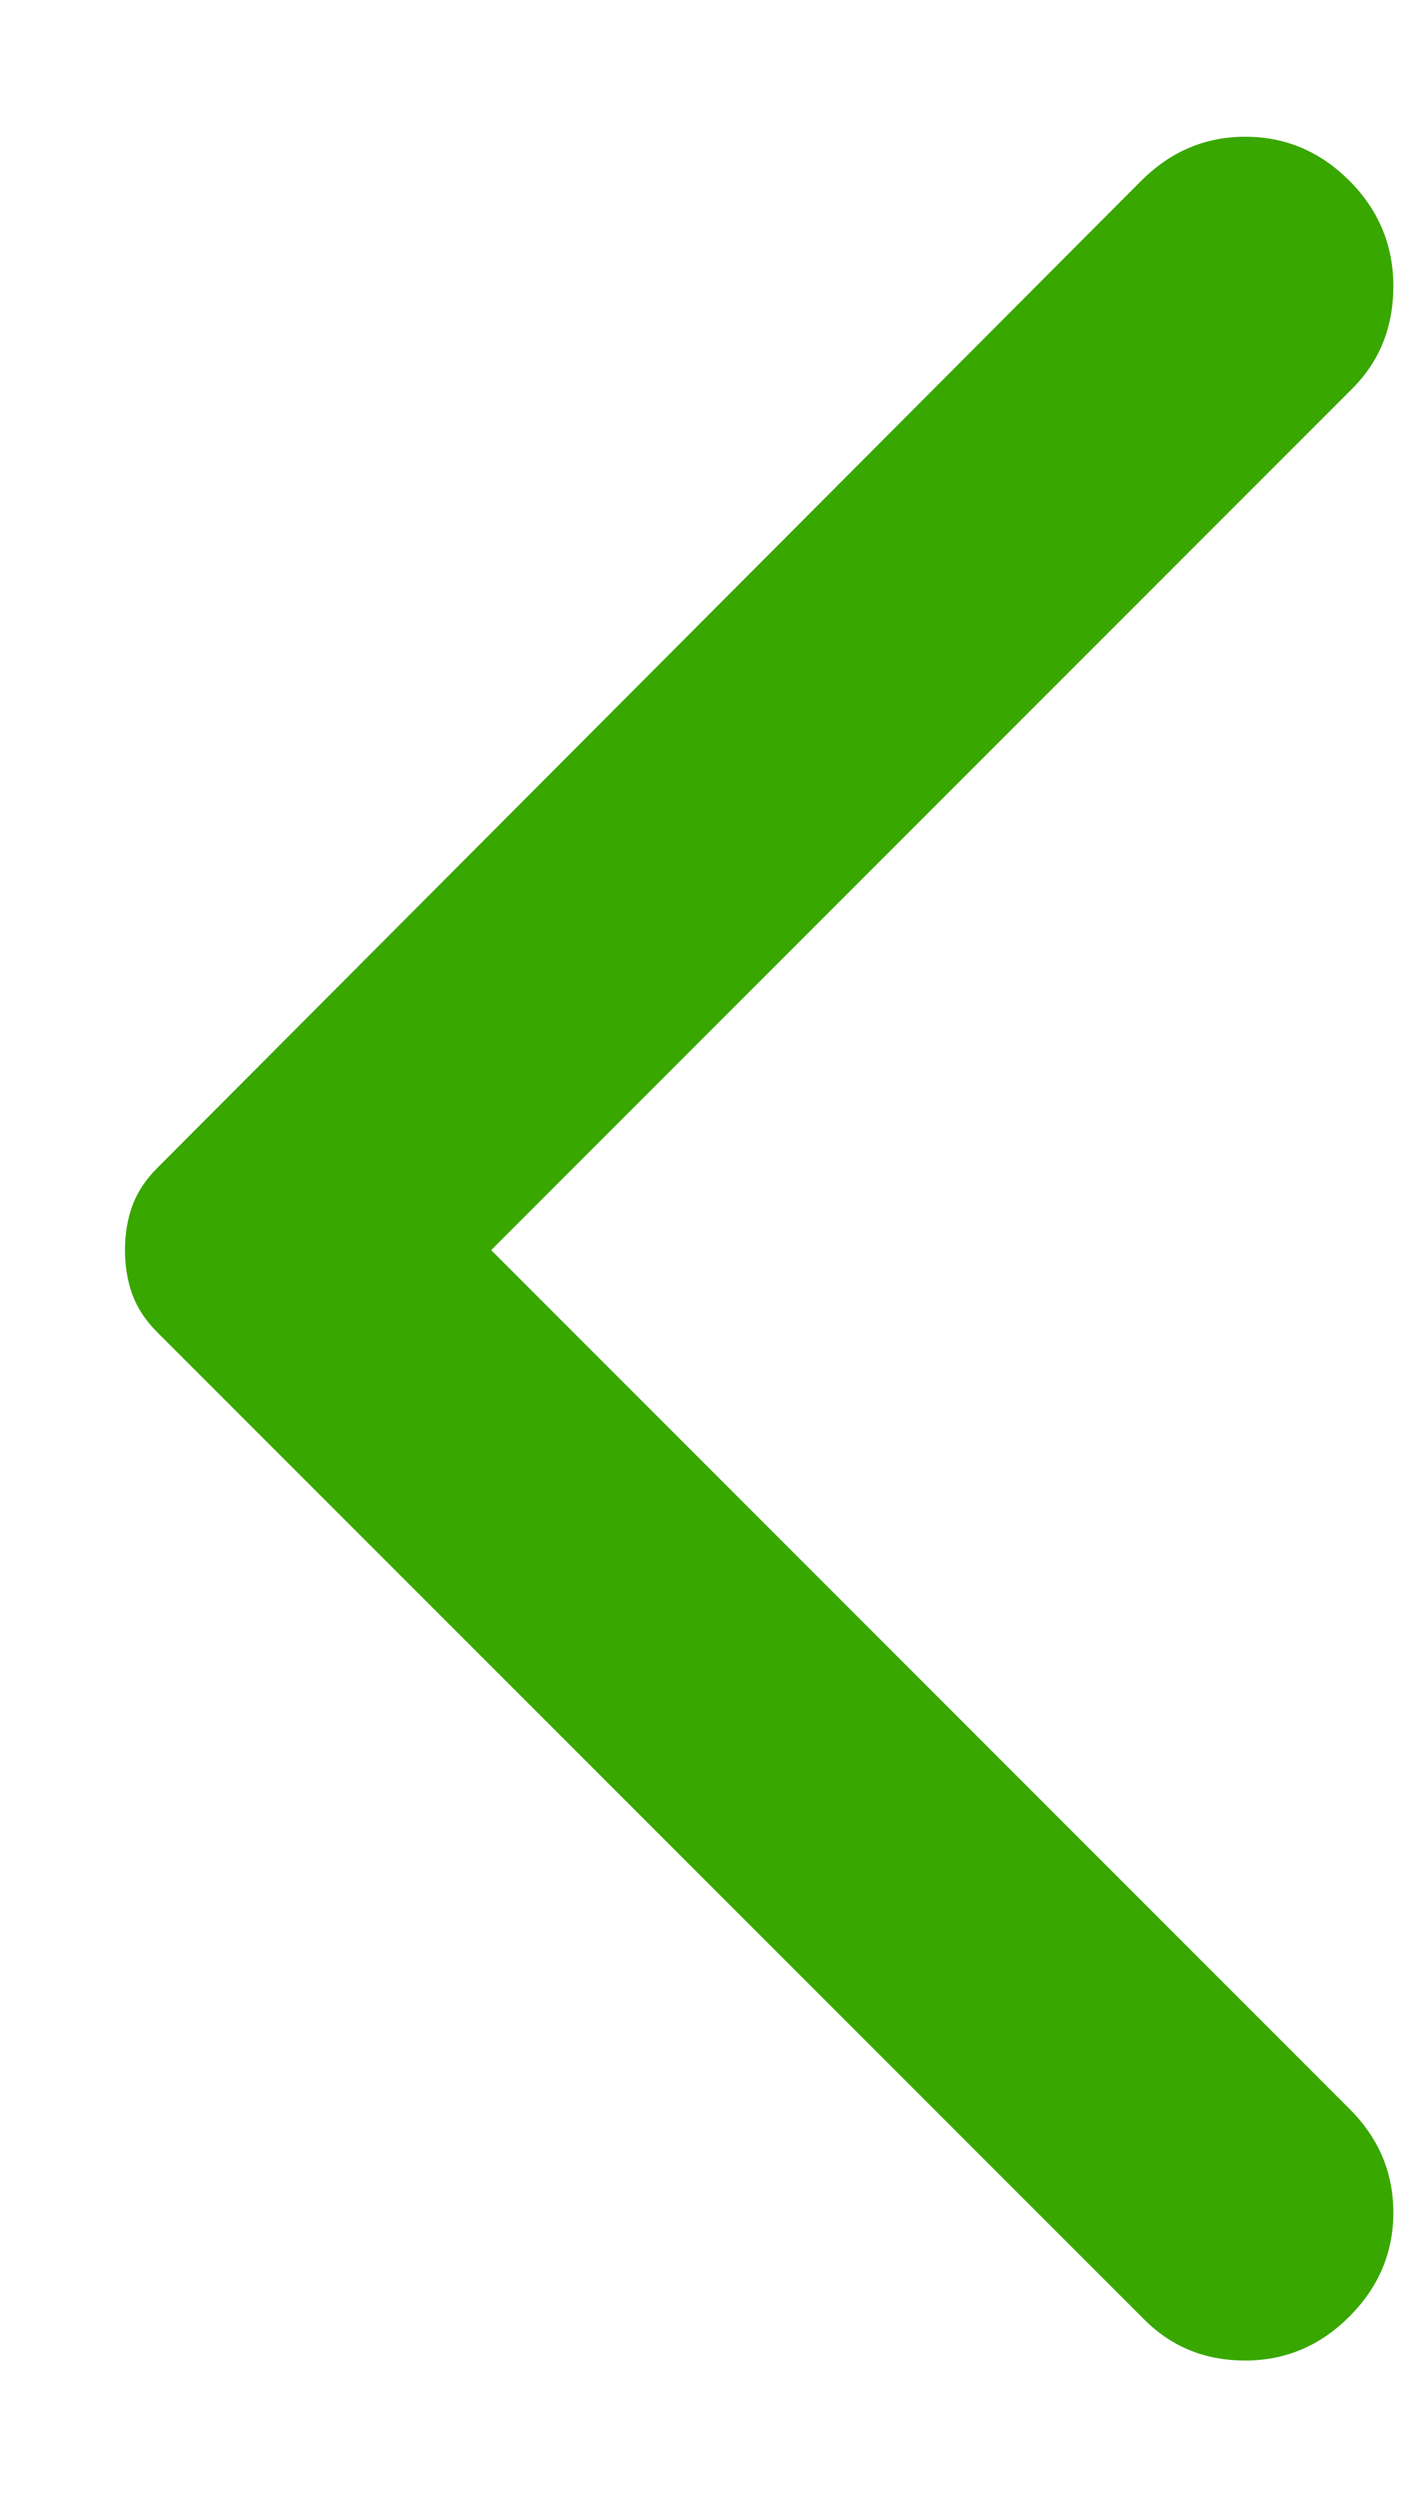 <svg width="9" height="16" viewBox="0 0 9 16" fill="none" xmlns="http://www.w3.org/2000/svg">
<path d="M8.637 14.825C8.825 14.637 8.919 14.415 8.919 14.159C8.919 13.903 8.825 13.681 8.637 13.494L3.144 8L8.656 2.487C8.831 2.312 8.919 2.094 8.919 1.831C8.919 1.569 8.825 1.344 8.637 1.156C8.45 0.969 8.228 0.875 7.971 0.875C7.715 0.875 7.494 0.969 7.306 1.156L1.006 7.475C0.931 7.55 0.878 7.631 0.846 7.719C0.815 7.806 0.8 7.9 0.8 8C0.8 8.1 0.815 8.194 0.846 8.281C0.878 8.369 0.931 8.45 1.006 8.525L7.325 14.844C7.5 15.019 7.715 15.106 7.971 15.106C8.228 15.106 8.45 15.012 8.637 14.825Z" fill="#38A700"/>
</svg>
